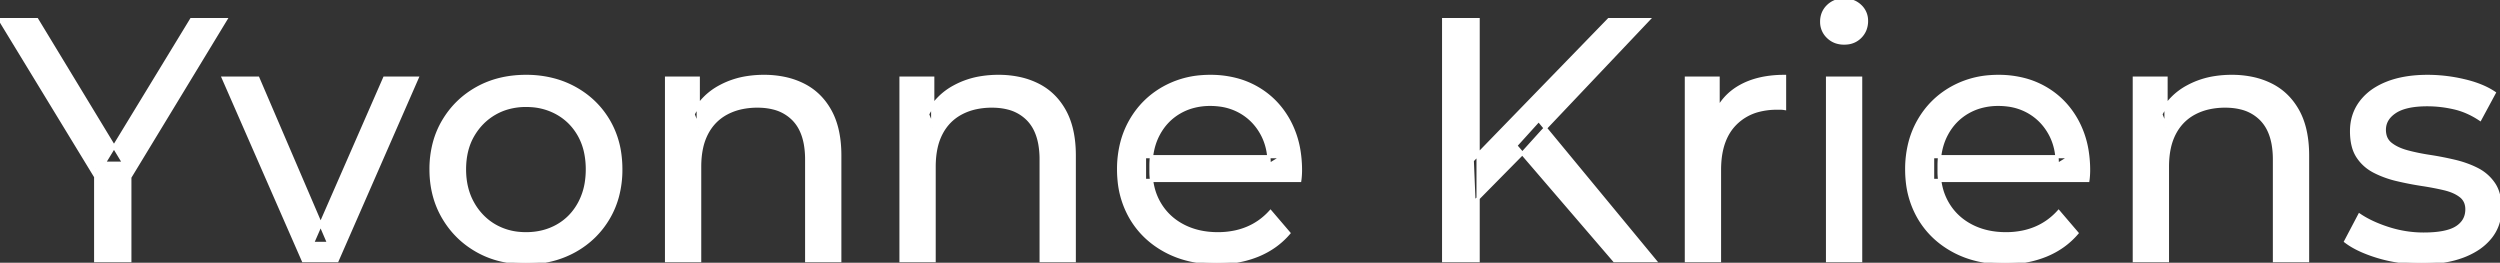<svg width="726.101" height="76.301" viewBox="0 0 726.101 76.301" xmlns="http://www.w3.org/2000/svg"><rect x="0" y="0" width="726.101" height="76.301" fill="#333333" stroke="none"/><g id="svgGroup" stroke-linecap="round" fill-rule="evenodd" font-size="9pt" stroke="#ffffff" stroke-width="0.25mm" fill="#ffffff" style="stroke:#ffffff;stroke-width:0.25mm;fill:#ffffff"><path d="M 377.5 52.4 L 332.4 52.4 L 332.4 45.5 L 372.5 45.5 L 368.6 47.9 Q 368.7 42.8 366.5 38.8 Q 364.3 34.8 360.45 32.55 A 16.407 16.407 0 0 0 354.27 30.478 A 20.958 20.958 0 0 0 351.5 30.3 A 18.951 18.951 0 0 0 346.257 31.002 A 16.245 16.245 0 0 0 342.6 32.55 Q 338.7 34.8 336.5 38.85 Q 334.3 42.9 334.3 48.1 L 334.3 49.7 A 19.574 19.574 0 0 0 335.108 55.408 A 17.088 17.088 0 0 0 336.75 59.15 Q 339.2 63.3 343.6 65.6 Q 348 67.9 353.7 67.9 A 23.904 23.904 0 0 0 358.916 67.351 A 20.04 20.04 0 0 0 362.25 66.3 Q 366.1 64.7 369 61.5 L 374.3 67.7 Q 370.7 71.9 365.35 74.1 A 29.254 29.254 0 0 1 357.403 76.085 A 36.365 36.365 0 0 1 353.4 76.3 Q 344.9 76.3 338.45 72.8 Q 332 69.3 328.45 63.2 A 26.235 26.235 0 0 1 325.071 52.578 A 32.734 32.734 0 0 1 324.9 49.2 A 30.8 30.8 0 0 1 325.874 41.315 A 25.671 25.671 0 0 1 328.35 35.2 Q 331.8 29.1 337.85 25.65 A 26.427 26.427 0 0 1 349.163 22.285 A 31.98 31.98 0 0 1 351.5 22.2 A 29.623 29.623 0 0 1 359.068 23.132 A 24.537 24.537 0 0 1 365.1 25.6 Q 371 29 374.35 35.15 A 27.193 27.193 0 0 1 377.304 44.105 A 35.51 35.51 0 0 1 377.7 49.5 Q 377.7 49.913 377.676 50.42 A 30.412 30.412 0 0 1 377.65 50.9 A 20.408 20.408 0 0 1 377.568 51.861 A 16.896 16.896 0 0 1 377.5 52.4 Z M 606.4 52.4 L 561.3 52.4 L 561.3 45.5 L 601.4 45.5 L 597.5 47.9 Q 597.6 42.8 595.4 38.8 Q 593.2 34.8 589.35 32.55 A 16.407 16.407 0 0 0 583.17 30.478 A 20.958 20.958 0 0 0 580.4 30.3 A 18.951 18.951 0 0 0 575.157 31.002 A 16.245 16.245 0 0 0 571.5 32.55 Q 567.6 34.8 565.4 38.85 Q 563.2 42.9 563.2 48.1 L 563.2 49.7 A 19.574 19.574 0 0 0 564.008 55.408 A 17.088 17.088 0 0 0 565.65 59.15 Q 568.1 63.3 572.5 65.6 Q 576.9 67.9 582.6 67.9 A 23.904 23.904 0 0 0 587.816 67.351 A 20.04 20.04 0 0 0 591.15 66.3 Q 595 64.7 597.9 61.5 L 603.2 67.7 Q 599.6 71.9 594.25 74.1 A 29.254 29.254 0 0 1 586.303 76.085 A 36.365 36.365 0 0 1 582.3 76.3 Q 573.8 76.3 567.35 72.8 Q 560.9 69.3 557.35 63.2 A 26.235 26.235 0 0 1 553.971 52.578 A 32.734 32.734 0 0 1 553.8 49.2 A 30.8 30.8 0 0 1 554.774 41.315 A 25.671 25.671 0 0 1 557.25 35.2 Q 560.7 29.1 566.75 25.65 A 26.427 26.427 0 0 1 578.063 22.285 A 31.98 31.98 0 0 1 580.4 22.2 A 29.623 29.623 0 0 1 587.968 23.132 A 24.537 24.537 0 0 1 594 25.6 Q 599.9 29 603.25 35.15 A 27.193 27.193 0 0 1 606.204 44.105 A 35.51 35.51 0 0 1 606.6 49.5 Q 606.6 49.913 606.576 50.42 A 30.412 30.412 0 0 1 606.55 50.9 A 20.408 20.408 0 0 1 606.468 51.861 A 16.896 16.896 0 0 1 606.4 52.4 Z M 37.7 75.7 L 27.8 75.7 L 27.8 48.9 L 30.1 55.1 L 0 5.7 L 10.7 5.7 L 36 47.4 L 30.2 47.4 L 55.6 5.7 L 65.5 5.7 L 35.5 55.1 L 37.7 48.9 L 37.7 75.7 Z M 203.2 75.7 L 193.6 75.7 L 193.6 22.7 L 202.8 22.7 L 202.8 37 L 201.3 33.2 A 18.37 18.37 0 0 1 209.132 25.192 A 22.304 22.304 0 0 1 209.3 25.1 A 24.103 24.103 0 0 1 217.137 22.547 A 31.596 31.596 0 0 1 221.9 22.2 A 28.681 28.681 0 0 1 227.923 22.806 A 22.401 22.401 0 0 1 233.35 24.7 Q 238.3 27.2 241.1 32.3 Q 243.505 36.681 243.844 43.053 A 40.392 40.392 0 0 1 243.9 45.2 L 243.9 75.7 L 234.3 75.7 L 234.3 46.3 A 25.194 25.194 0 0 0 233.943 41.91 Q 233.521 39.53 232.6 37.655 A 11.609 11.609 0 0 0 230.55 34.7 A 12.249 12.249 0 0 0 224.496 31.305 Q 222.445 30.8 220 30.8 A 21.974 21.974 0 0 0 215.504 31.24 A 16.755 16.755 0 0 0 211.1 32.8 Q 207.3 34.8 205.25 38.7 A 16.742 16.742 0 0 0 203.745 42.924 Q 203.2 45.41 203.2 48.4 L 203.2 75.7 Z M 271.3 75.7 L 261.7 75.7 L 261.7 22.7 L 270.9 22.7 L 270.9 37 L 269.4 33.2 A 18.37 18.37 0 0 1 277.232 25.192 A 22.304 22.304 0 0 1 277.4 25.1 A 24.103 24.103 0 0 1 285.237 22.547 A 31.596 31.596 0 0 1 290 22.2 A 28.681 28.681 0 0 1 296.023 22.806 A 22.401 22.401 0 0 1 301.45 24.7 Q 306.4 27.2 309.2 32.3 Q 311.605 36.681 311.944 43.053 A 40.392 40.392 0 0 1 312 45.2 L 312 75.7 L 302.4 75.7 L 302.4 46.3 A 25.194 25.194 0 0 0 302.043 41.91 Q 301.621 39.53 300.7 37.655 A 11.609 11.609 0 0 0 298.65 34.7 A 12.249 12.249 0 0 0 292.596 31.305 Q 290.545 30.8 288.1 30.8 A 21.974 21.974 0 0 0 283.604 31.24 A 16.755 16.755 0 0 0 279.2 32.8 Q 275.4 34.8 273.35 38.7 A 16.742 16.742 0 0 0 271.845 42.924 Q 271.3 45.41 271.3 48.4 L 271.3 75.7 Z M 629.5 75.7 L 619.9 75.7 L 619.9 22.7 L 629.1 22.7 L 629.1 37 L 627.6 33.2 A 18.37 18.37 0 0 1 635.432 25.192 A 22.304 22.304 0 0 1 635.6 25.1 A 24.103 24.103 0 0 1 643.437 22.547 A 31.596 31.596 0 0 1 648.2 22.2 A 28.681 28.681 0 0 1 654.223 22.806 A 22.401 22.401 0 0 1 659.65 24.7 Q 664.6 27.2 667.4 32.3 Q 669.805 36.681 670.144 43.053 A 40.392 40.392 0 0 1 670.2 45.2 L 670.2 75.7 L 660.6 75.7 L 660.6 46.3 A 25.194 25.194 0 0 0 660.243 41.91 Q 659.821 39.53 658.9 37.655 A 11.609 11.609 0 0 0 656.85 34.7 A 12.249 12.249 0 0 0 650.796 31.305 Q 648.745 30.8 646.3 30.8 A 21.974 21.974 0 0 0 641.804 31.24 A 16.755 16.755 0 0 0 637.4 32.8 Q 633.6 34.8 631.55 38.7 A 16.742 16.742 0 0 0 630.045 42.924 Q 629.5 45.41 629.5 48.4 L 629.5 75.7 Z M 681.3 70.1 L 685.3 62.5 Q 688.474 64.647 693.042 66.185 A 46.577 46.577 0 0 0 693.7 66.4 Q 698.7 68 703.9 68 Q 710.6 68 713.55 66.1 A 6.834 6.834 0 0 0 715.348 64.464 Q 716.428 63.022 716.495 61.064 A 7.64 7.64 0 0 0 716.5 60.8 A 5.567 5.567 0 0 0 716.247 59.08 A 4.447 4.447 0 0 0 714.7 56.9 Q 713.139 55.686 710.713 54.999 A 18.238 18.238 0 0 0 709.95 54.8 Q 707 54.1 703.4 53.55 Q 699.8 53 696.2 52.15 A 29.805 29.805 0 0 1 691.335 50.567 A 26.155 26.155 0 0 1 689.6 49.75 Q 686.6 48.2 684.8 45.45 A 10.069 10.069 0 0 1 683.538 42.578 Q 683.185 41.291 683.064 39.764 A 20.991 20.991 0 0 1 683 38.1 Q 683 33.3 685.7 29.7 A 15.664 15.664 0 0 1 690.213 25.686 A 20.917 20.917 0 0 1 693.35 24.15 Q 697.986 22.324 704.244 22.208 A 46.213 46.213 0 0 1 705.1 22.2 A 46.134 46.134 0 0 1 715.316 23.373 A 50.836 50.836 0 0 1 715.65 23.45 Q 720.095 24.489 723.194 26.252 A 18.335 18.335 0 0 1 724.4 27 L 720.3 34.6 Q 716.7 32.2 712.8 31.3 Q 708.9 30.4 705 30.4 Q 698.7 30.4 695.6 32.45 Q 692.5 34.5 692.5 37.7 A 6.291 6.291 0 0 0 692.729 39.444 A 4.601 4.601 0 0 0 694.35 41.85 A 10.927 10.927 0 0 0 696.4 43.103 Q 697.629 43.688 699.15 44.1 Q 702.1 44.9 705.7 45.45 Q 709.3 46 712.9 46.85 A 30.959 30.959 0 0 1 717.345 48.246 A 26.281 26.281 0 0 1 719.45 49.2 Q 722.4 50.7 724.25 53.4 Q 725.797 55.659 726.051 59.176 A 19.85 19.85 0 0 1 726.1 60.6 A 13.78 13.78 0 0 1 725.286 65.398 A 12.483 12.483 0 0 1 723.3 68.9 A 16.057 16.057 0 0 1 719.164 72.51 A 22.169 22.169 0 0 1 715.4 74.35 A 27.727 27.727 0 0 1 710.179 75.75 Q 707.598 76.193 704.652 76.279 A 49.484 49.484 0 0 1 703.2 76.3 Q 696.6 76.3 690.65 74.5 A 42.271 42.271 0 0 1 686.703 73.103 Q 684.889 72.351 683.406 71.495 A 19.582 19.582 0 0 1 681.3 70.1 Z M 97.9 75.7 L 88.1 75.7 L 64.9 22.7 L 74.9 22.7 L 95.5 70.7 L 90.7 70.7 L 111.7 22.7 L 121.1 22.7 L 97.9 75.7 Z M 499.4 75.7 L 489.8 75.7 L 489.8 22.7 L 499 22.7 L 499 37.1 L 498.1 33.5 Q 500.3 28 505.5 25.1 Q 510.394 22.371 517.414 22.21 A 38.742 38.742 0 0 1 518.3 22.2 L 518.3 31.5 A 7.339 7.339 0 0 0 517.499 31.41 A 6.32 6.32 0 0 0 517.15 31.4 L 516.1 31.4 A 20.808 20.808 0 0 0 510.877 32.021 A 14.71 14.71 0 0 0 503.9 36 Q 499.935 40.054 499.464 47.291 A 30.941 30.941 0 0 0 499.4 49.3 L 499.4 75.7 Z M 144.808 75.313 A 31.21 31.21 0 0 0 152.8 76.3 A 33.712 33.712 0 0 0 155.704 76.177 A 27.596 27.596 0 0 0 166.95 72.8 Q 173.2 69.3 176.75 63.2 A 25.263 25.263 0 0 0 179.298 57.086 A 29.979 29.979 0 0 0 180.3 49.2 A 32.706 32.706 0 0 0 180.019 44.855 A 25.706 25.706 0 0 0 176.75 35.15 Q 173.2 29.1 166.95 25.65 A 26.793 26.793 0 0 0 161.165 23.292 A 31.073 31.073 0 0 0 152.8 22.2 Q 144.8 22.2 138.6 25.65 Q 132.4 29.1 128.8 35.2 A 25.071 25.071 0 0 0 126.216 41.315 A 29.587 29.587 0 0 0 125.2 49.2 Q 125.2 57 128.8 63.15 Q 132.4 69.3 138.6 72.8 A 26.145 26.145 0 0 0 144.808 75.313 Z M 429.3 75.7 L 419.3 75.7 L 419.3 5.7 L 429.3 5.7 L 429.3 75.7 Z M 442.4 44.3 L 428.1 58.8 L 427.6 46.6 L 467.3 5.7 L 478.7 5.7 L 448 38.1 L 442.4 44.3 Z M 540.4 75.7 L 530.8 75.7 L 530.8 22.7 L 540.4 22.7 L 540.4 75.7 Z M 480.6 75.7 L 468.9 75.7 L 440.2 42.3 L 446.9 34.9 L 480.6 75.7 Z M 152.8 67.9 Q 157.9 67.9 161.95 65.6 Q 166 63.3 168.3 59.05 A 18.963 18.963 0 0 0 170.37 52.609 A 24.456 24.456 0 0 0 170.6 49.2 A 23.723 23.723 0 0 0 170.128 44.353 A 17.71 17.71 0 0 0 168.3 39.35 Q 166 35.2 161.95 32.9 A 17.758 17.758 0 0 0 154.368 30.656 A 21.591 21.591 0 0 0 152.8 30.6 A 19.347 19.347 0 0 0 147.411 31.328 A 16.718 16.718 0 0 0 143.7 32.9 Q 139.7 35.2 137.3 39.35 Q 134.9 43.5 134.9 49.2 Q 134.9 54.8 137.3 59.05 A 17.426 17.426 0 0 0 141.688 64.241 A 16.66 16.66 0 0 0 143.7 65.6 A 17.367 17.367 0 0 0 150.926 67.819 A 21.341 21.341 0 0 0 152.8 67.9 Z M 533.258 12.131 A 7.154 7.154 0 0 0 535.6 12.5 A 8.31 8.31 0 0 0 536.522 12.451 A 6.033 6.033 0 0 0 540.3 10.65 A 6.237 6.237 0 0 0 541.622 8.657 A 6.677 6.677 0 0 0 542.1 6.1 A 7.172 7.172 0 0 0 542.097 5.899 A 5.719 5.719 0 0 0 540.25 1.75 Q 538.4 0 535.6 0 A 8.315 8.315 0 0 0 535.083 0.016 A 6.288 6.288 0 0 0 530.95 1.8 A 5.978 5.978 0 0 0 529.548 3.861 A 6.463 6.463 0 0 0 529.1 6.3 A 7.229 7.229 0 0 0 529.101 6.422 A 5.891 5.891 0 0 0 530.95 10.7 A 6.145 6.145 0 0 0 533.258 12.131 Z" vector-effect="non-scaling-stroke"/></g></svg>